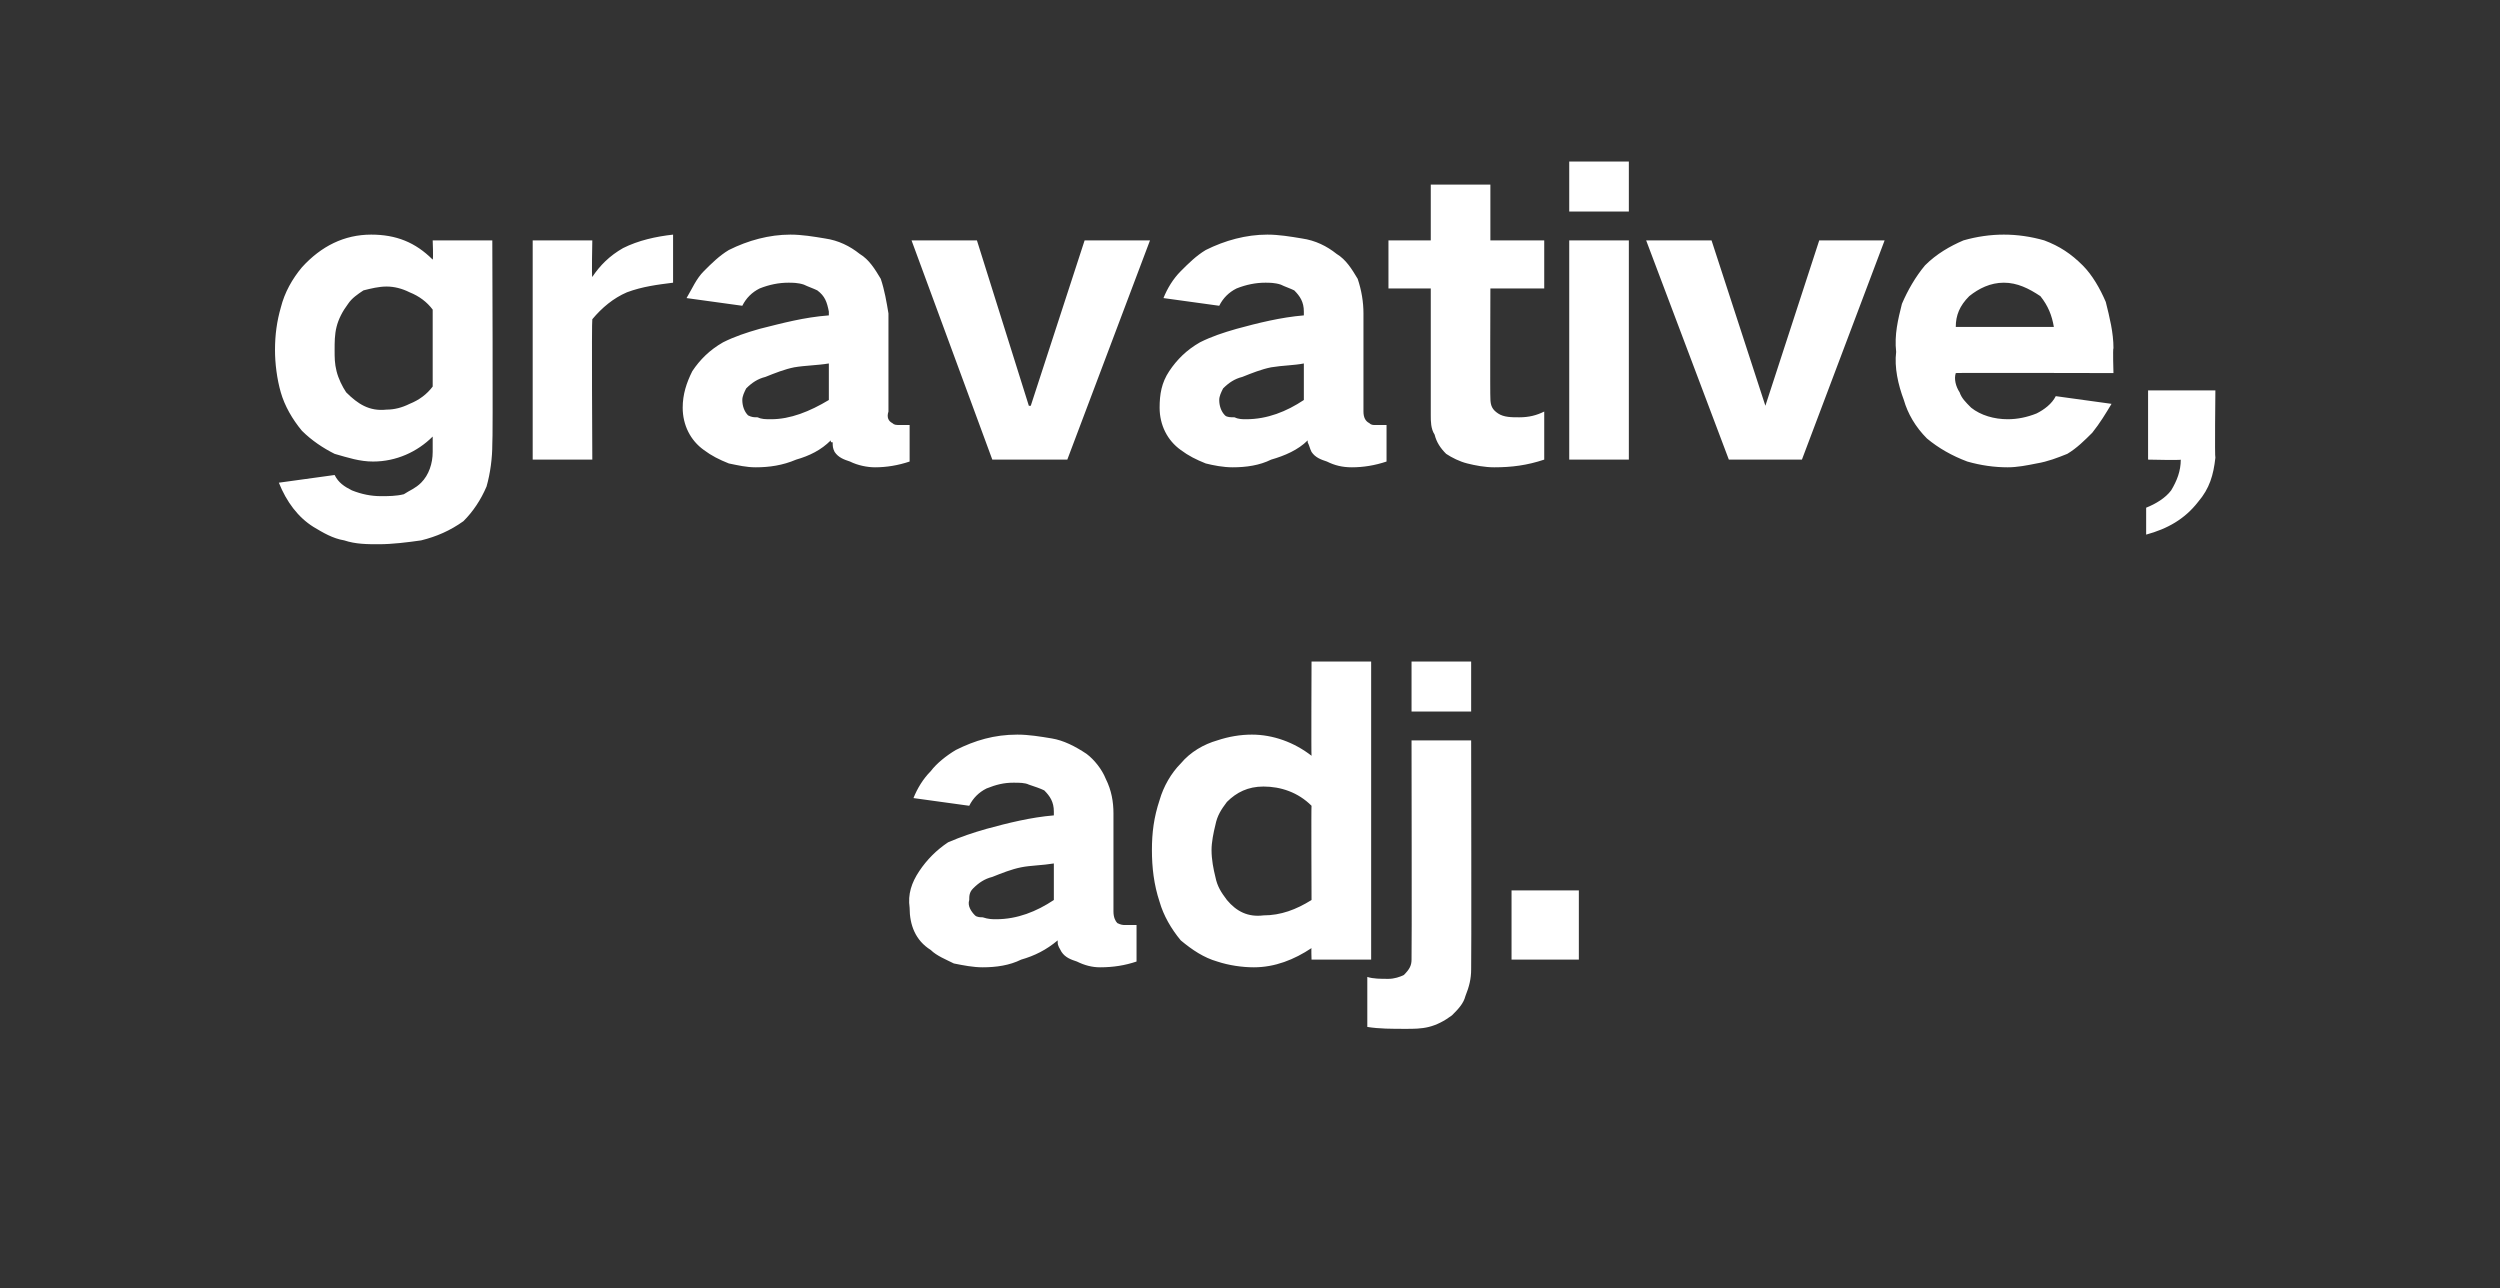 <?xml version="1.0" standalone="no"?><!DOCTYPE svg PUBLIC "-//W3C//DTD SVG 1.1//EN" "http://www.w3.org/Graphics/SVG/1.1/DTD/svg11.dtd"><svg xmlns="http://www.w3.org/2000/svg" version="1.1" width="130px" height="67px" viewBox="0 -6 130 67" style="top:-6px"><rect x="0" y="-6" width="130" height="67" fill="#333333" stroke="none"/>  <desc>gravative, adj.</desc>  <defs/>  <g id="Polygon37603">    <path d="M 47.8 39.3 C 47.4 39.9 47.2 40.5 47.3 41.2 C 47.3 42.1 47.6 42.9 48.4 43.4 C 48.7 43.7 49.2 43.9 49.6 44.1 C 50.1 44.2 50.6 44.3 51.1 44.3 C 51.8 44.3 52.5 44.2 53.1 43.9 C 53.8 43.7 54.4 43.4 55 42.9 C 55 43 55 43 55 43 C 55 43.2 55.1 43.3 55.2 43.5 C 55.4 43.8 55.7 43.9 56 44 C 56.4 44.2 56.8 44.3 57.2 44.3 C 57.9 44.3 58.5 44.2 59.1 44 C 59.1 44 59.1 42.1 59.1 42.1 C 58.9 42.1 58.7 42.1 58.5 42.1 C 58.4 42.1 58.3 42.1 58.1 42 C 58 41.9 57.9 41.7 57.9 41.4 C 57.9 41.4 57.9 36.3 57.9 36.3 C 57.9 35.7 57.8 35.1 57.5 34.5 C 57.3 34 56.9 33.5 56.5 33.2 C 55.9 32.8 55.3 32.5 54.7 32.4 C 54.1 32.3 53.5 32.2 52.9 32.2 C 51.7 32.2 50.7 32.5 49.7 33 C 49.2 33.3 48.7 33.7 48.4 34.1 C 48 34.5 47.7 35 47.5 35.5 C 47.5 35.5 50.4 35.9 50.4 35.9 C 50.6 35.5 50.9 35.2 51.3 35 C 51.8 34.8 52.2 34.7 52.7 34.7 C 53 34.7 53.3 34.7 53.5 34.8 C 53.8 34.9 54.1 35 54.3 35.1 C 54.6 35.4 54.8 35.7 54.8 36.2 C 54.8 36.2 54.8 36.4 54.8 36.4 C 53.6 36.5 52.4 36.8 51.3 37.1 C 50.6 37.3 50 37.5 49.3 37.8 C 48.7 38.2 48.2 38.7 47.8 39.3 C 47.8 39.3 47.8 39.3 47.8 39.3 Z M 50.7 41.6 C 50.5 41.4 50.3 41.1 50.4 40.8 C 50.4 40.6 50.4 40.4 50.6 40.2 C 50.9 39.9 51.2 39.7 51.6 39.6 C 52.1 39.4 52.6 39.2 53.1 39.1 C 53.6 39 54.2 39 54.8 38.9 C 54.8 38.9 54.8 40.8 54.8 40.8 C 53.9 41.4 52.9 41.8 51.8 41.8 C 51.6 41.8 51.4 41.8 51.1 41.7 C 51 41.7 50.8 41.7 50.7 41.6 C 50.7 41.6 50.7 41.6 50.7 41.6 Z M 60.3 35.6 C 60 36.5 59.9 37.3 59.9 38.2 C 59.9 39.1 60 40 60.3 40.9 C 60.5 41.6 60.9 42.3 61.4 42.9 C 62 43.4 62.6 43.8 63.3 44 C 63.9 44.2 64.6 44.3 65.2 44.3 C 66.3 44.3 67.3 43.9 68.2 43.3 C 68.18 43.28 68.2 43.9 68.2 43.9 L 71.3 43.9 L 71.3 28.4 L 68.2 28.4 C 68.2 28.4 68.18 33.32 68.2 33.3 C 67.3 32.6 66.2 32.2 65.1 32.2 C 64.5 32.2 63.9 32.3 63.3 32.5 C 62.6 32.7 61.9 33.1 61.4 33.7 C 60.9 34.2 60.5 34.9 60.3 35.6 C 60.3 35.6 60.3 35.6 60.3 35.6 Z M 68.2 40.8 C 67.4 41.3 66.6 41.6 65.7 41.6 C 64.9 41.7 64.3 41.4 63.8 40.8 C 63.5 40.4 63.3 40.1 63.2 39.6 C 63.1 39.2 63 38.7 63 38.2 C 63 37.8 63.1 37.3 63.2 36.9 C 63.3 36.4 63.5 36.1 63.8 35.7 C 64.3 35.2 64.9 34.9 65.7 34.9 C 66.6 34.9 67.5 35.2 68.2 35.9 C 68.18 35.88 68.2 40.8 68.2 40.8 C 68.2 40.8 68.18 40.76 68.2 40.8 Z M 72.2 44.9 C 71.8 44.9 71.4 44.9 71.1 44.8 C 71.1 44.8 71.1 47.4 71.1 47.4 C 71.7 47.5 72.4 47.5 73.1 47.5 C 73.5 47.5 73.9 47.5 74.3 47.4 C 74.7 47.3 75.1 47.1 75.5 46.8 C 75.8 46.5 76.1 46.2 76.2 45.8 C 76.4 45.3 76.5 44.9 76.5 44.4 C 76.52 44.4 76.5 32.5 76.5 32.5 L 73.4 32.5 C 73.4 32.5 73.42 43.86 73.4 43.9 C 73.4 44.2 73.3 44.4 73 44.7 C 72.8 44.8 72.5 44.9 72.2 44.9 C 72.2 44.9 72.2 44.9 72.2 44.9 Z M 73.4 28.4 L 73.4 31 L 76.5 31 L 76.5 28.4 L 73.4 28.4 Z M 78.6 40.3 L 78.6 43.9 L 82.1 43.9 L 82.1 40.3 L 78.6 40.3 Z " stroke="none" fill="#fff"/>  </g>  <g id="Polygon37602">    <path d="M 14.6 10 C 14.4 10.7 14.3 11.4 14.3 12.2 C 14.3 12.9 14.4 13.7 14.6 14.4 C 14.8 15.1 15.2 15.8 15.7 16.4 C 16.2 16.9 16.8 17.3 17.4 17.6 C 18.1 17.8 18.7 18 19.4 18 C 20.6 18 21.7 17.5 22.5 16.7 C 22.5 16.7 22.5 17.5 22.5 17.5 C 22.5 18.1 22.3 18.7 21.9 19.1 C 21.6 19.4 21.3 19.5 21 19.7 C 20.6 19.8 20.2 19.8 19.8 19.8 C 19.3 19.8 18.8 19.7 18.3 19.5 C 17.9 19.3 17.6 19.1 17.4 18.7 C 17.4 18.7 14.5 19.1 14.5 19.1 C 14.9 20.1 15.5 20.9 16.3 21.4 C 16.8 21.7 17.3 22 17.9 22.1 C 18.5 22.3 19.1 22.3 19.7 22.3 C 20.4 22.3 21.2 22.2 21.9 22.1 C 22.7 21.9 23.4 21.6 24.1 21.1 C 24.6 20.6 25 20 25.3 19.3 C 25.5 18.6 25.6 17.8 25.6 17.1 C 25.64 17.06 25.6 6.5 25.6 6.5 L 22.5 6.5 C 22.5 6.5 22.54 7.46 22.5 7.5 C 21.6 6.6 20.6 6.2 19.3 6.2 C 17.9 6.2 16.7 6.8 15.7 7.9 C 15.2 8.5 14.8 9.2 14.6 10 C 14.6 10 14.6 10 14.6 10 Z M 21.3 15 C 20.9 15.2 20.5 15.3 20.1 15.3 C 19.2 15.4 18.6 15 18 14.4 C 17.8 14.1 17.6 13.7 17.5 13.3 C 17.4 12.9 17.4 12.6 17.4 12.2 C 17.4 11.8 17.4 11.4 17.5 11 C 17.6 10.6 17.8 10.2 18.1 9.8 C 18.3 9.5 18.6 9.3 18.9 9.1 C 19.3 9 19.7 8.9 20.1 8.9 C 20.5 8.9 20.9 9 21.3 9.2 C 21.8 9.4 22.2 9.7 22.5 10.1 C 22.5 10.1 22.5 14.1 22.5 14.1 C 22.2 14.5 21.8 14.8 21.3 15 C 21.3 15 21.3 15 21.3 15 Z M 27.7 6.5 L 27.7 17.9 L 30.8 17.9 C 30.8 17.9 30.76 10.64 30.8 10.6 C 31.3 10 31.9 9.5 32.6 9.2 C 33.4 8.9 34.2 8.8 35 8.7 C 35 8.7 35 6.2 35 6.2 C 34.1 6.3 33.2 6.5 32.4 6.9 C 31.7 7.3 31.2 7.8 30.8 8.4 C 30.76 8.44 30.8 6.5 30.8 6.5 L 27.7 6.5 Z M 36 13.3 C 35.7 13.9 35.5 14.5 35.5 15.2 C 35.5 16.1 35.9 16.9 36.6 17.4 C 37 17.7 37.4 17.9 37.9 18.1 C 38.4 18.2 38.8 18.3 39.3 18.3 C 40 18.3 40.7 18.2 41.4 17.9 C 42.1 17.7 42.7 17.4 43.2 16.9 C 43.2 17 43.2 17 43.3 17 C 43.3 17.2 43.3 17.3 43.4 17.5 C 43.6 17.8 43.9 17.9 44.2 18 C 44.6 18.2 45.1 18.3 45.5 18.3 C 46.1 18.3 46.7 18.2 47.3 18 C 47.3 18 47.3 16.1 47.3 16.1 C 47.1 16.1 46.9 16.1 46.8 16.1 C 46.6 16.1 46.5 16.1 46.4 16 C 46.2 15.9 46.1 15.7 46.2 15.4 C 46.2 15.4 46.2 10.3 46.2 10.3 C 46.1 9.7 46 9.1 45.8 8.5 C 45.5 8 45.2 7.5 44.7 7.2 C 44.2 6.8 43.6 6.5 42.9 6.4 C 42.3 6.3 41.7 6.2 41.1 6.2 C 40 6.2 38.9 6.5 37.9 7 C 37.4 7.3 37 7.7 36.6 8.1 C 36.2 8.5 36 9 35.7 9.5 C 35.7 9.5 38.6 9.9 38.6 9.9 C 38.8 9.5 39.1 9.2 39.5 9 C 40 8.8 40.5 8.7 41 8.7 C 41.2 8.7 41.5 8.7 41.8 8.8 C 42 8.9 42.3 9 42.5 9.1 C 42.9 9.4 43 9.7 43.1 10.2 C 43.1 10.2 43.1 10.4 43.1 10.4 C 41.8 10.5 40.7 10.8 39.5 11.1 C 38.8 11.3 38.2 11.5 37.6 11.8 C 36.9 12.2 36.4 12.7 36 13.3 C 36 13.3 36 13.3 36 13.3 Z M 38.9 15.6 C 38.7 15.4 38.6 15.1 38.6 14.8 C 38.6 14.6 38.7 14.4 38.8 14.2 C 39.1 13.9 39.4 13.7 39.8 13.6 C 40.3 13.4 40.8 13.2 41.3 13.1 C 41.9 13 42.5 13 43.1 12.9 C 43.1 12.9 43.1 14.8 43.1 14.8 C 42.1 15.4 41.1 15.8 40.1 15.8 C 39.8 15.8 39.6 15.8 39.4 15.7 C 39.2 15.7 39.1 15.7 38.9 15.6 C 38.9 15.6 38.9 15.6 38.9 15.6 Z M 47.4 6.5 L 51.6 17.9 L 55.5 17.9 L 59.8 6.5 L 56.4 6.5 L 53.6 15.1 L 53.5 15.1 L 50.8 6.5 L 47.4 6.5 Z M 60.8 13.3 C 60.4 13.9 60.3 14.5 60.3 15.2 C 60.3 16.1 60.7 16.9 61.4 17.4 C 61.8 17.7 62.2 17.9 62.7 18.1 C 63.1 18.2 63.6 18.3 64.1 18.3 C 64.8 18.3 65.5 18.2 66.1 17.9 C 66.8 17.7 67.5 17.4 68 16.9 C 68 17 68 17 68 17 C 68.1 17.2 68.1 17.3 68.2 17.5 C 68.4 17.8 68.7 17.9 69 18 C 69.4 18.2 69.8 18.3 70.3 18.3 C 70.9 18.3 71.5 18.2 72.1 18 C 72.1 18 72.1 16.1 72.1 16.1 C 71.9 16.1 71.7 16.1 71.5 16.1 C 71.4 16.1 71.3 16.1 71.2 16 C 71 15.9 70.9 15.7 70.9 15.4 C 70.9 15.4 70.9 10.3 70.9 10.3 C 70.9 9.7 70.8 9.1 70.6 8.5 C 70.3 8 70 7.5 69.5 7.2 C 69 6.8 68.4 6.5 67.7 6.4 C 67.1 6.3 66.5 6.2 65.9 6.2 C 64.8 6.2 63.7 6.5 62.7 7 C 62.2 7.3 61.8 7.7 61.4 8.1 C 61 8.5 60.7 9 60.5 9.5 C 60.5 9.5 63.4 9.9 63.4 9.9 C 63.6 9.5 63.9 9.2 64.3 9 C 64.8 8.8 65.3 8.7 65.8 8.7 C 66 8.7 66.3 8.7 66.6 8.8 C 66.8 8.9 67.1 9 67.3 9.1 C 67.6 9.4 67.8 9.7 67.8 10.2 C 67.8 10.2 67.8 10.4 67.8 10.4 C 66.6 10.5 65.4 10.8 64.3 11.1 C 63.6 11.3 63 11.5 62.4 11.8 C 61.7 12.2 61.2 12.7 60.8 13.3 C 60.8 13.3 60.8 13.3 60.8 13.3 Z M 63.7 15.6 C 63.5 15.4 63.4 15.1 63.4 14.8 C 63.4 14.6 63.5 14.4 63.6 14.2 C 63.9 13.9 64.2 13.7 64.6 13.6 C 65.1 13.4 65.6 13.2 66.1 13.1 C 66.7 13 67.3 13 67.8 12.9 C 67.8 12.9 67.8 14.8 67.8 14.8 C 66.9 15.4 65.9 15.8 64.8 15.8 C 64.6 15.8 64.4 15.8 64.2 15.7 C 64 15.7 63.8 15.7 63.7 15.6 C 63.7 15.6 63.7 15.6 63.7 15.6 Z M 72.2 6.5 L 72.2 9 L 74.4 9 C 74.4 9 74.4 15.56 74.4 15.6 C 74.4 15.9 74.4 16.3 74.6 16.6 C 74.7 17 74.9 17.3 75.2 17.6 C 75.5 17.8 75.9 18 76.3 18.1 C 76.7 18.2 77.2 18.3 77.7 18.3 C 78.6 18.3 79.4 18.2 80.3 17.9 C 80.3 17.9 80.3 15.4 80.3 15.4 C 79.9 15.6 79.5 15.7 79 15.7 C 78.6 15.7 78.2 15.7 77.9 15.5 C 77.6 15.3 77.5 15.1 77.5 14.7 C 77.48 14.72 77.5 9 77.5 9 L 80.3 9 L 80.3 6.5 L 77.5 6.5 L 77.5 3.6 L 74.4 3.6 L 74.4 6.5 L 72.2 6.5 Z M 81.6 6.5 L 81.6 17.9 L 84.7 17.9 L 84.7 6.5 L 81.6 6.5 Z M 81.6 2.4 L 81.6 5 L 84.7 5 L 84.7 2.4 L 81.6 2.4 Z M 85.6 6.5 L 89.9 17.9 L 93.7 17.9 L 98 6.5 L 94.6 6.5 L 91.8 15.1 L 91.8 15.1 L 89 6.5 L 85.6 6.5 Z M 98.9 9.8 C 98.7 10.6 98.5 11.4 98.6 12.3 C 98.5 13.1 98.7 14 99 14.8 C 99.2 15.5 99.6 16.2 100.2 16.8 C 100.8 17.3 101.5 17.7 102.3 18 C 103 18.2 103.7 18.3 104.4 18.3 C 104.9 18.3 105.4 18.2 105.9 18.1 C 106.5 18 107 17.8 107.5 17.6 C 108 17.3 108.4 16.9 108.8 16.5 C 109.2 16 109.5 15.5 109.8 15 C 109.8 15 106.9 14.6 106.9 14.6 C 106.7 15 106.3 15.3 105.9 15.5 C 105.4 15.7 104.9 15.8 104.4 15.8 C 103.7 15.8 103 15.6 102.5 15.2 C 102.2 14.9 102 14.7 101.9 14.4 C 101.7 14.1 101.6 13.7 101.7 13.4 C 101.66 13.38 109.9 13.4 109.9 13.4 C 109.9 13.4 109.86 12.12 109.9 12.1 C 109.9 11.3 109.7 10.5 109.5 9.7 C 109.2 9 108.8 8.3 108.3 7.8 C 107.7 7.2 107.1 6.8 106.3 6.5 C 105.6 6.3 104.9 6.2 104.2 6.2 C 103.5 6.2 102.8 6.3 102.1 6.5 C 101.4 6.8 100.7 7.2 100.1 7.8 C 99.6 8.4 99.2 9.1 98.9 9.8 C 98.9 9.8 98.9 9.8 98.9 9.8 Z M 101.7 11 C 101.7 10.4 101.9 9.9 102.4 9.4 C 102.9 9 103.5 8.7 104.2 8.7 C 104.9 8.7 105.5 9 106.1 9.4 C 106.5 9.9 106.7 10.4 106.8 11 C 106.8 11 101.7 11 101.7 11 Z M 112.9 19.5 C 112.6 19.9 112.1 20.2 111.6 20.4 C 111.6 20.4 111.6 21.8 111.6 21.8 C 112.7 21.5 113.6 21 114.3 20.1 C 114.9 19.4 115.1 18.7 115.2 17.8 C 115.16 17.8 115.2 14.3 115.2 14.3 L 111.7 14.3 L 111.7 17.9 C 111.7 17.9 113.44 17.94 113.4 17.9 C 113.4 18.5 113.2 19 112.9 19.5 C 112.9 19.5 112.9 19.5 112.9 19.5 Z " stroke="none" fill="#fff"/>  </g></svg>